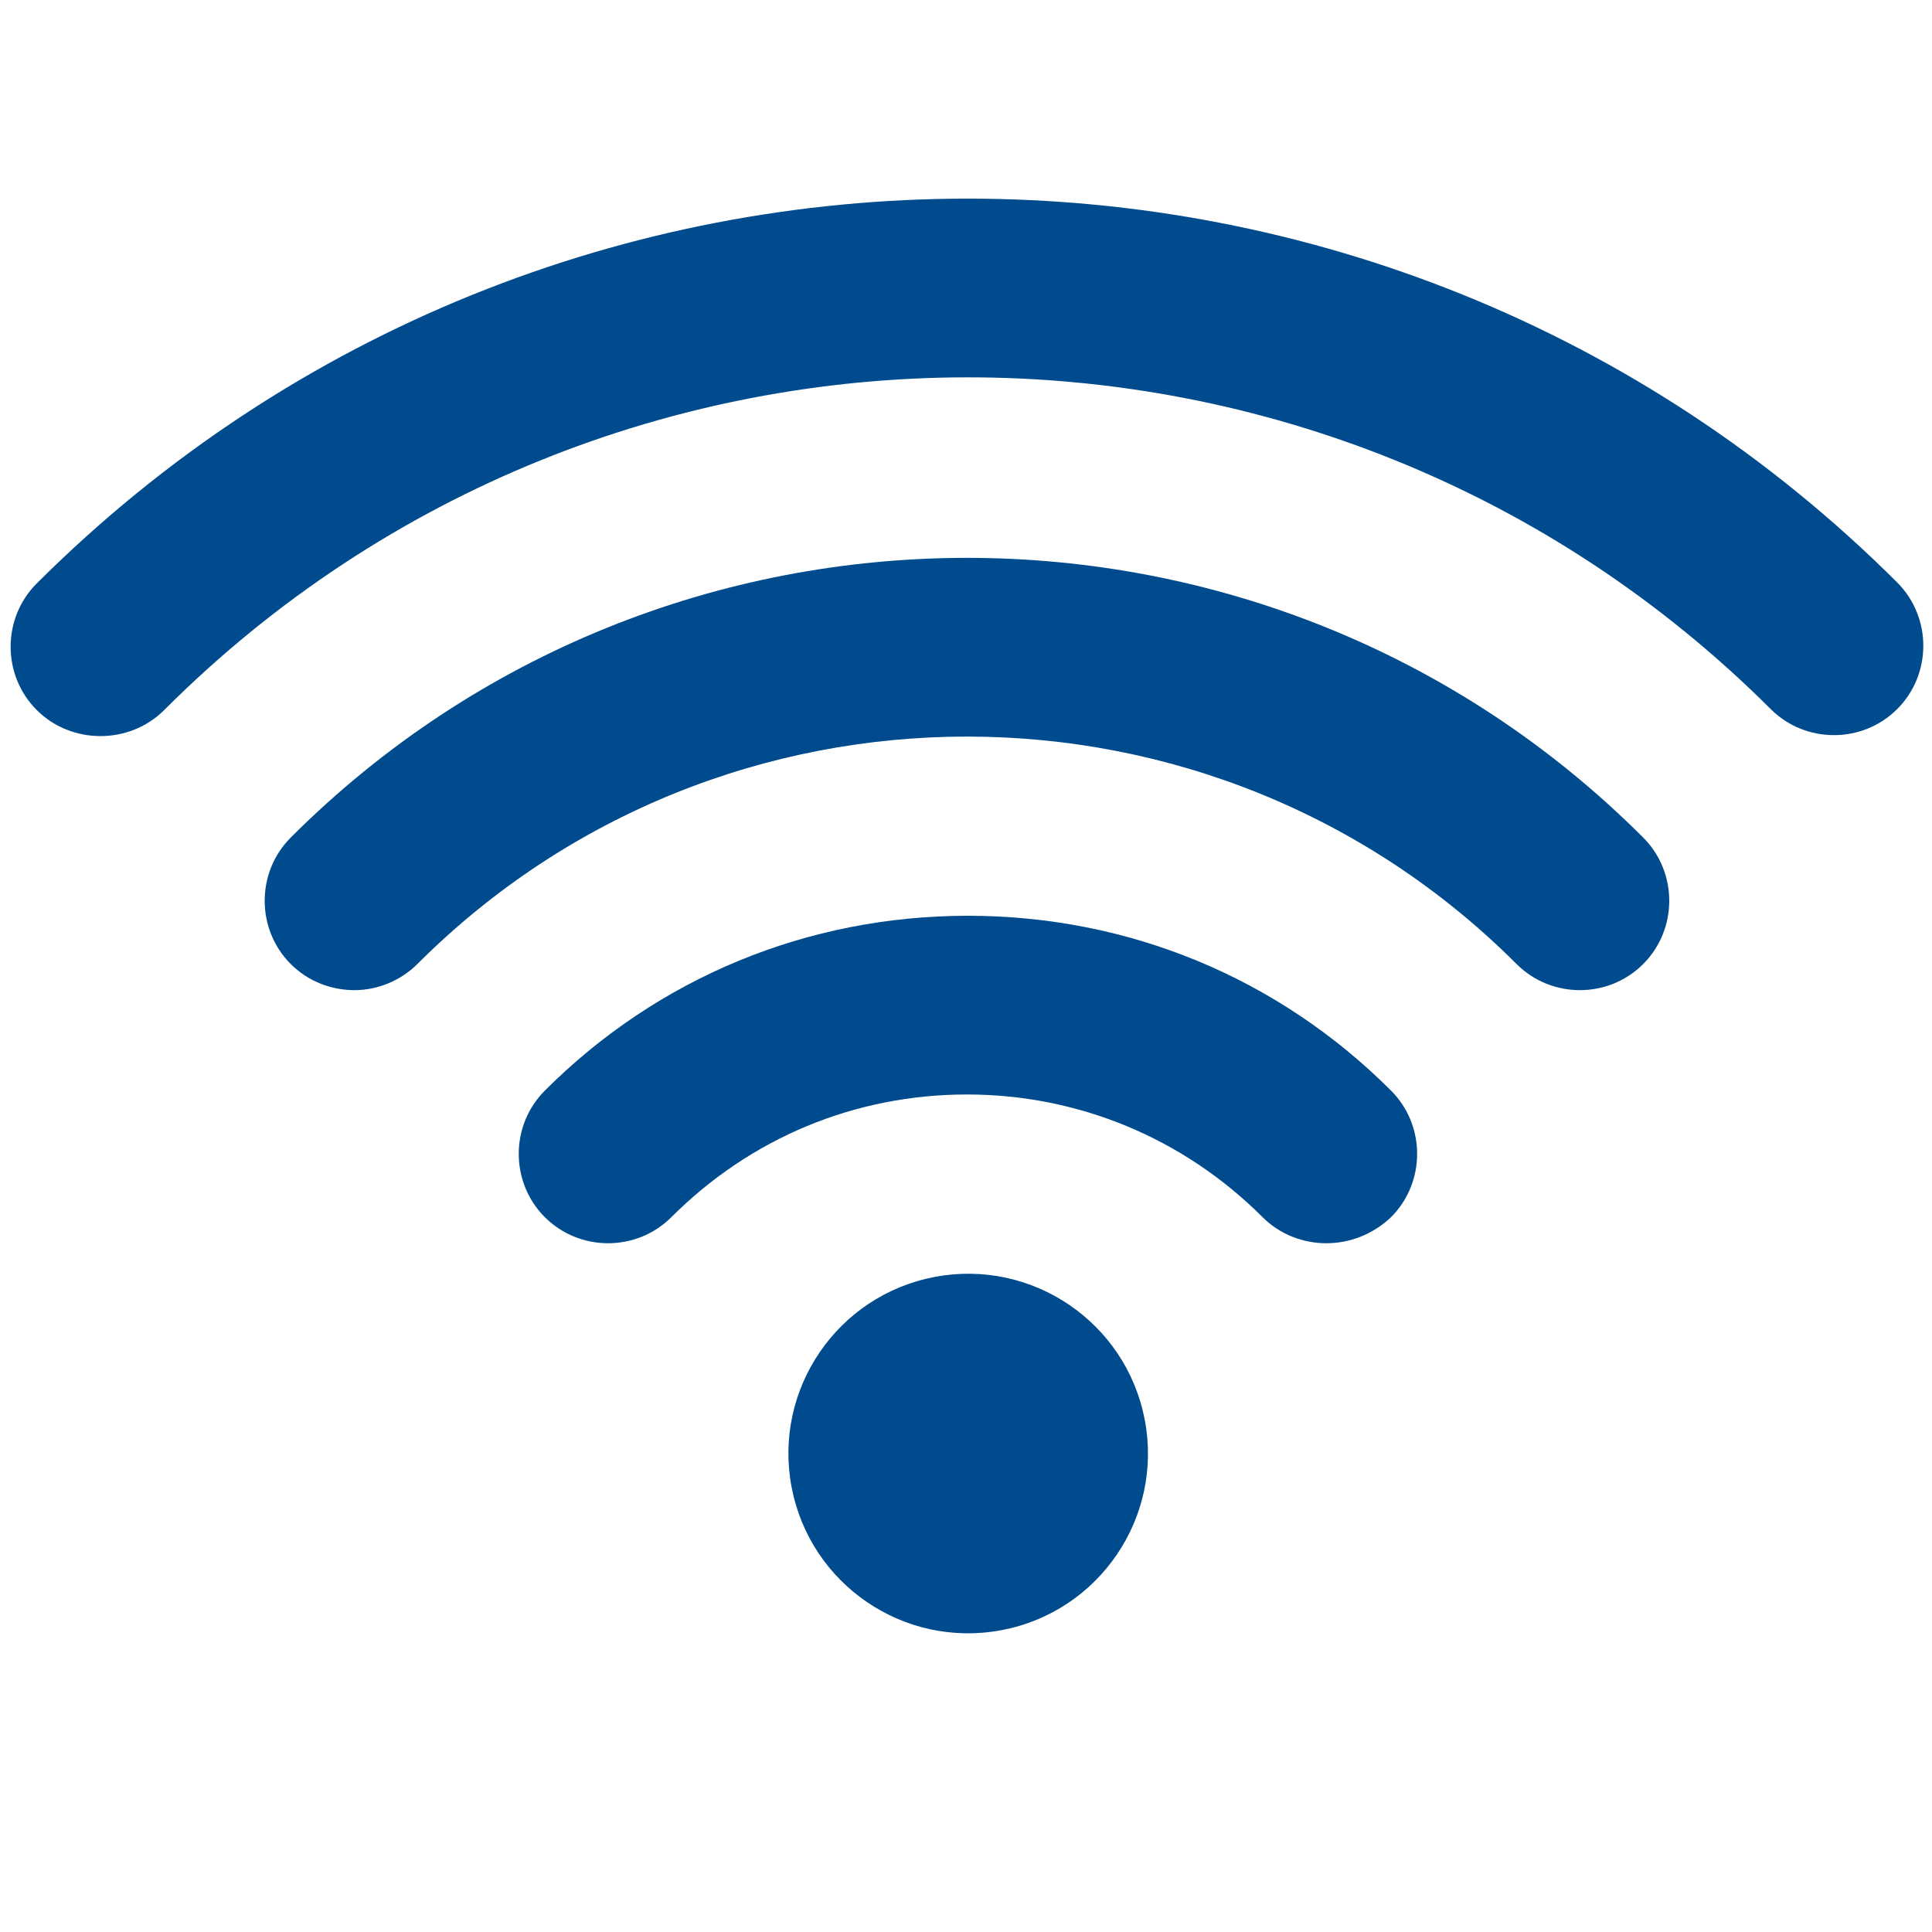 <?xml version="1.0" encoding="utf-8"?>
<!-- Generator: Adobe Illustrator 28.3.0, SVG Export Plug-In . SVG Version: 6.00 Build 0)  -->
<svg version="1.1" id="Layer_1" xmlns="http://www.w3.org/2000/svg" xmlns:xlink="http://www.w3.org/1999/xlink" x="0px" y="0px"
	 viewBox="0 0 200 200" style="enable-background:new 0 0 200 200;" xml:space="preserve">
<style type="text/css">
	.st0{fill:#004B8D;}
</style>
<g>
	<g>
		
			<ellipse transform="matrix(0.983 -0.186 0.186 0.983 -26.244 21.263)" class="st0" cx="100.2" cy="150.4" rx="18.6" ry="18.6"/>
	</g>
	<g>
		<path class="st0" d="M137.3,128.7c-2.4,0-4.8-0.9-6.6-2.7c-8.2-8.2-19.1-12.7-30.6-12.7c-11.6,0-22.4,4.5-30.6,12.7
			c-3.6,3.6-9.5,3.6-13.1,0c-3.6-3.6-3.6-9.5,0-13.1c11.7-11.7,27.2-18.1,43.8-18.1s32.1,6.4,43.8,18.1c3.6,3.6,3.6,9.5,0,13.1
			C142.1,127.8,139.7,128.7,137.3,128.7z"/>
	</g>
	<g>
		<path class="st0" d="M36.7,102.5c-2.4,0-4.8-0.9-6.6-2.7c-3.6-3.6-3.6-9.5,0-13.1c38.6-38.6,101.4-38.6,140,0
			c3.6,3.6,3.6,9.5,0,13.1c-3.6,3.6-9.5,3.6-13.1,0c-31.4-31.4-82.4-31.4-113.8,0C41.5,101.5,39.1,102.5,36.7,102.5z"/>
	</g>
	<g>
		<path class="st0" d="M10.4,76.2c-2.4,0-4.8-0.9-6.6-2.7c-3.6-3.6-3.6-9.5,0-13.1C57,7.3,143.3,7.3,196.4,60.3
			c3.6,3.6,3.6,9.5,0,13.1c-3.6,3.6-9.5,3.6-13.1,0C137.4,27.6,62.9,27.6,17,73.5C15.2,75.3,12.8,76.2,10.4,76.2z"/>
	</g>
</g>
</svg>
